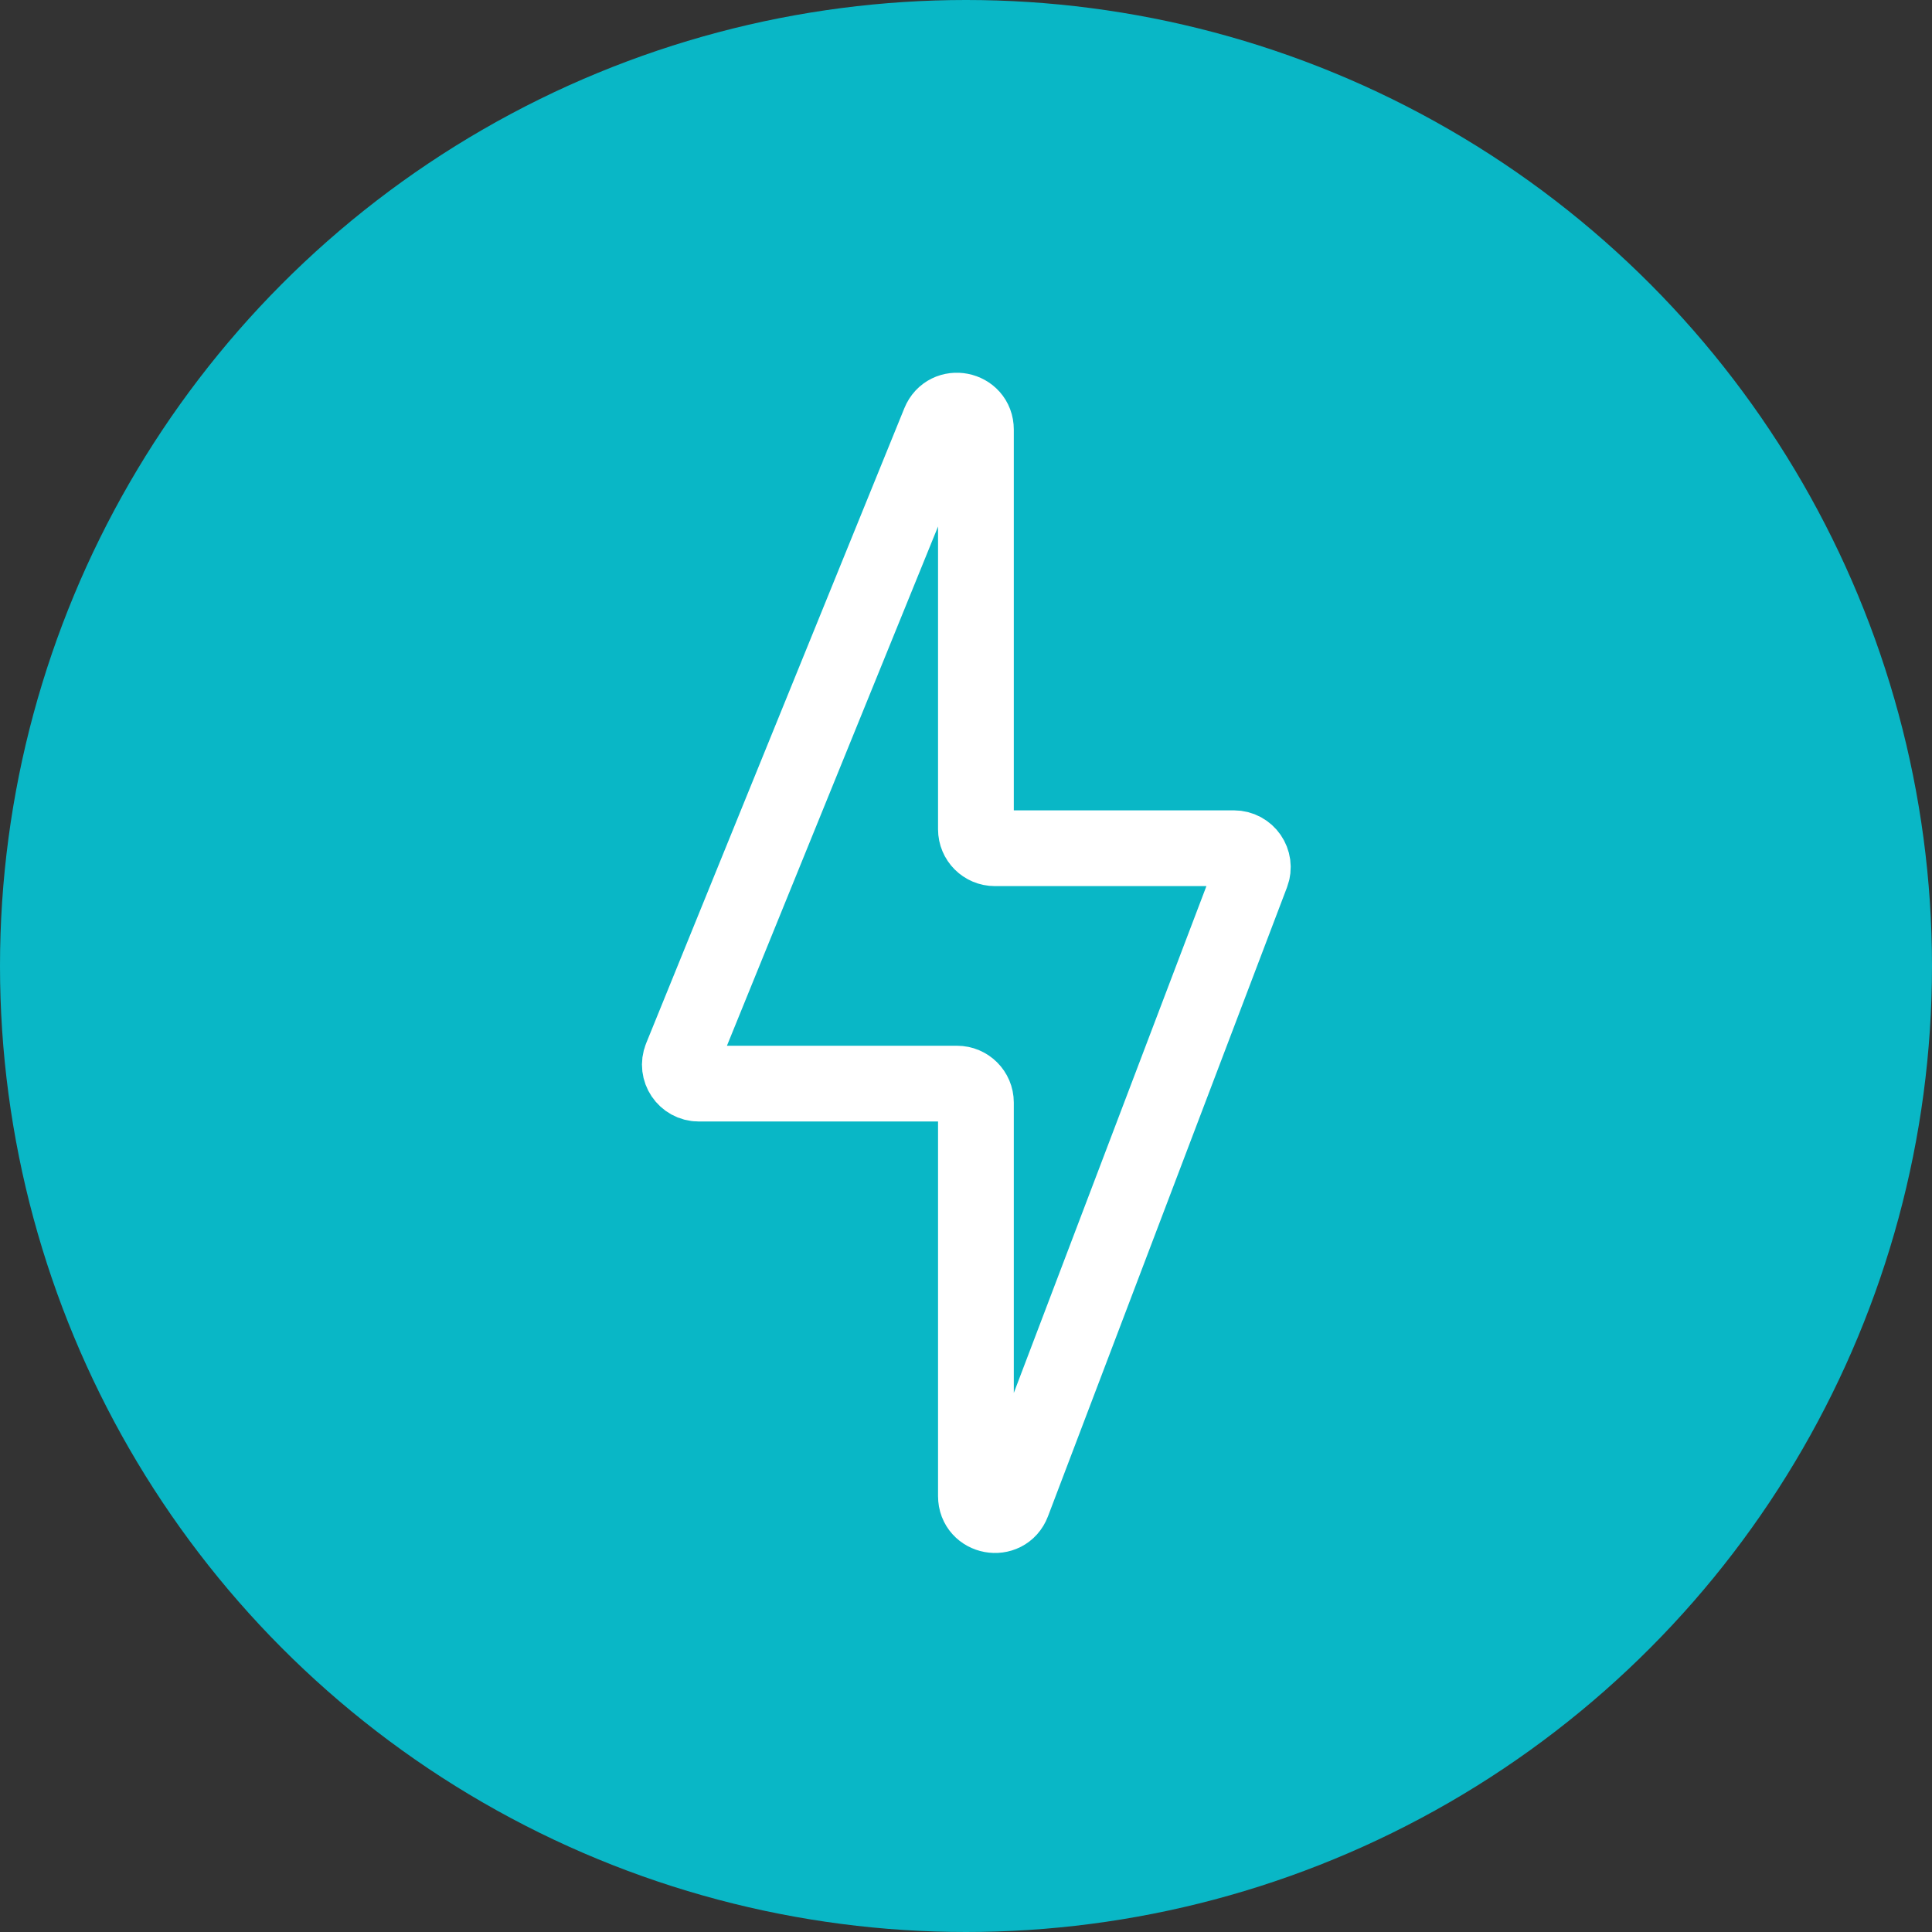 <svg width="51" height="51" viewBox="0 0 51 51" fill="none" xmlns="http://www.w3.org/2000/svg">
<rect x="0" y="0" width="51" height="51" fill="#333333" stroke="none"/>
<circle cx="25.5" cy="25.5" r="25.5" fill="#09B7C6"/>
<path d="M24.799 11.152L17.983 27.917C17.85 28.245 18.092 28.605 18.447 28.605H25.262C25.538 28.605 25.762 28.829 25.762 29.105V39.494C25.762 40.049 26.532 40.191 26.729 39.672L33.039 23.068C33.163 22.741 32.921 22.391 32.571 22.391H26.262C25.986 22.391 25.762 22.167 25.762 21.891V11.34C25.762 10.791 25.006 10.643 24.799 11.152Z" stroke="white" stroke-width="2" stroke-linecap="round"/>
</svg>
